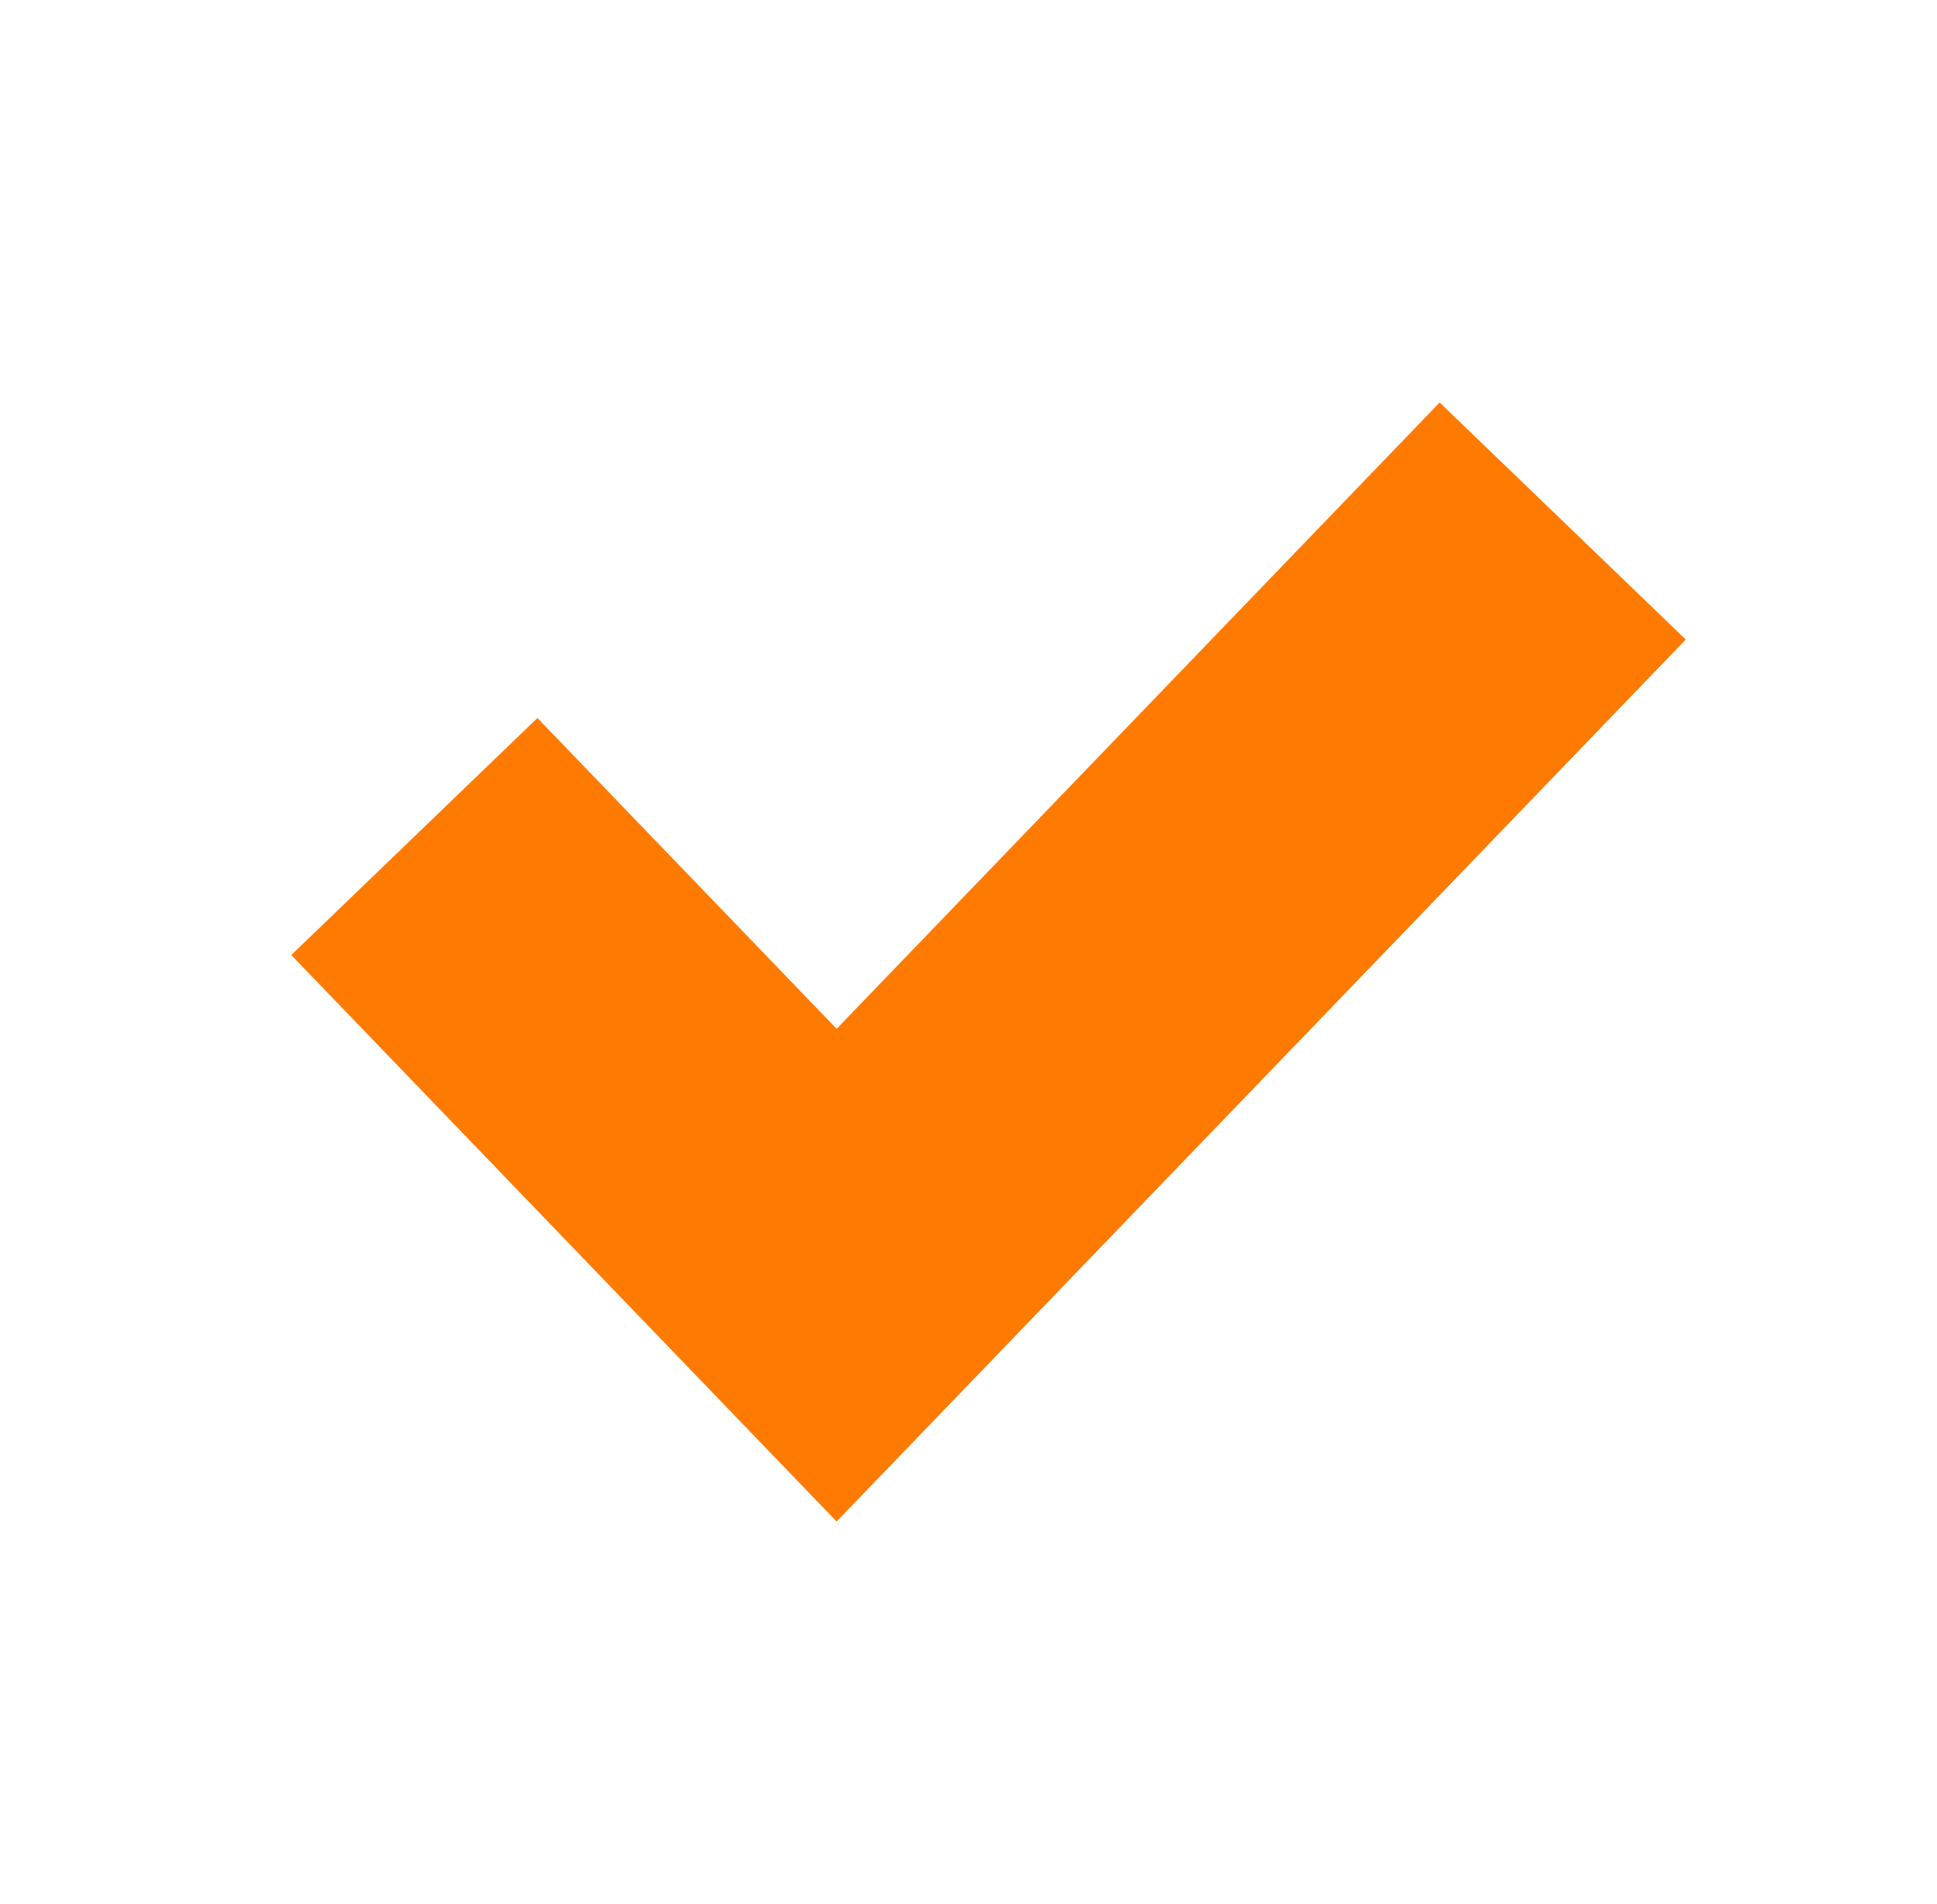 <svg xmlns="http://www.w3.org/2000/svg" width="58" height="57" viewBox="0 0 58 57" fill="none"><path d="M43.244 19.283L25.051 38.176L15.955 28.729" stroke="#FF7A00" stroke-width="10.231" stroke-linecap="square"></path></svg>